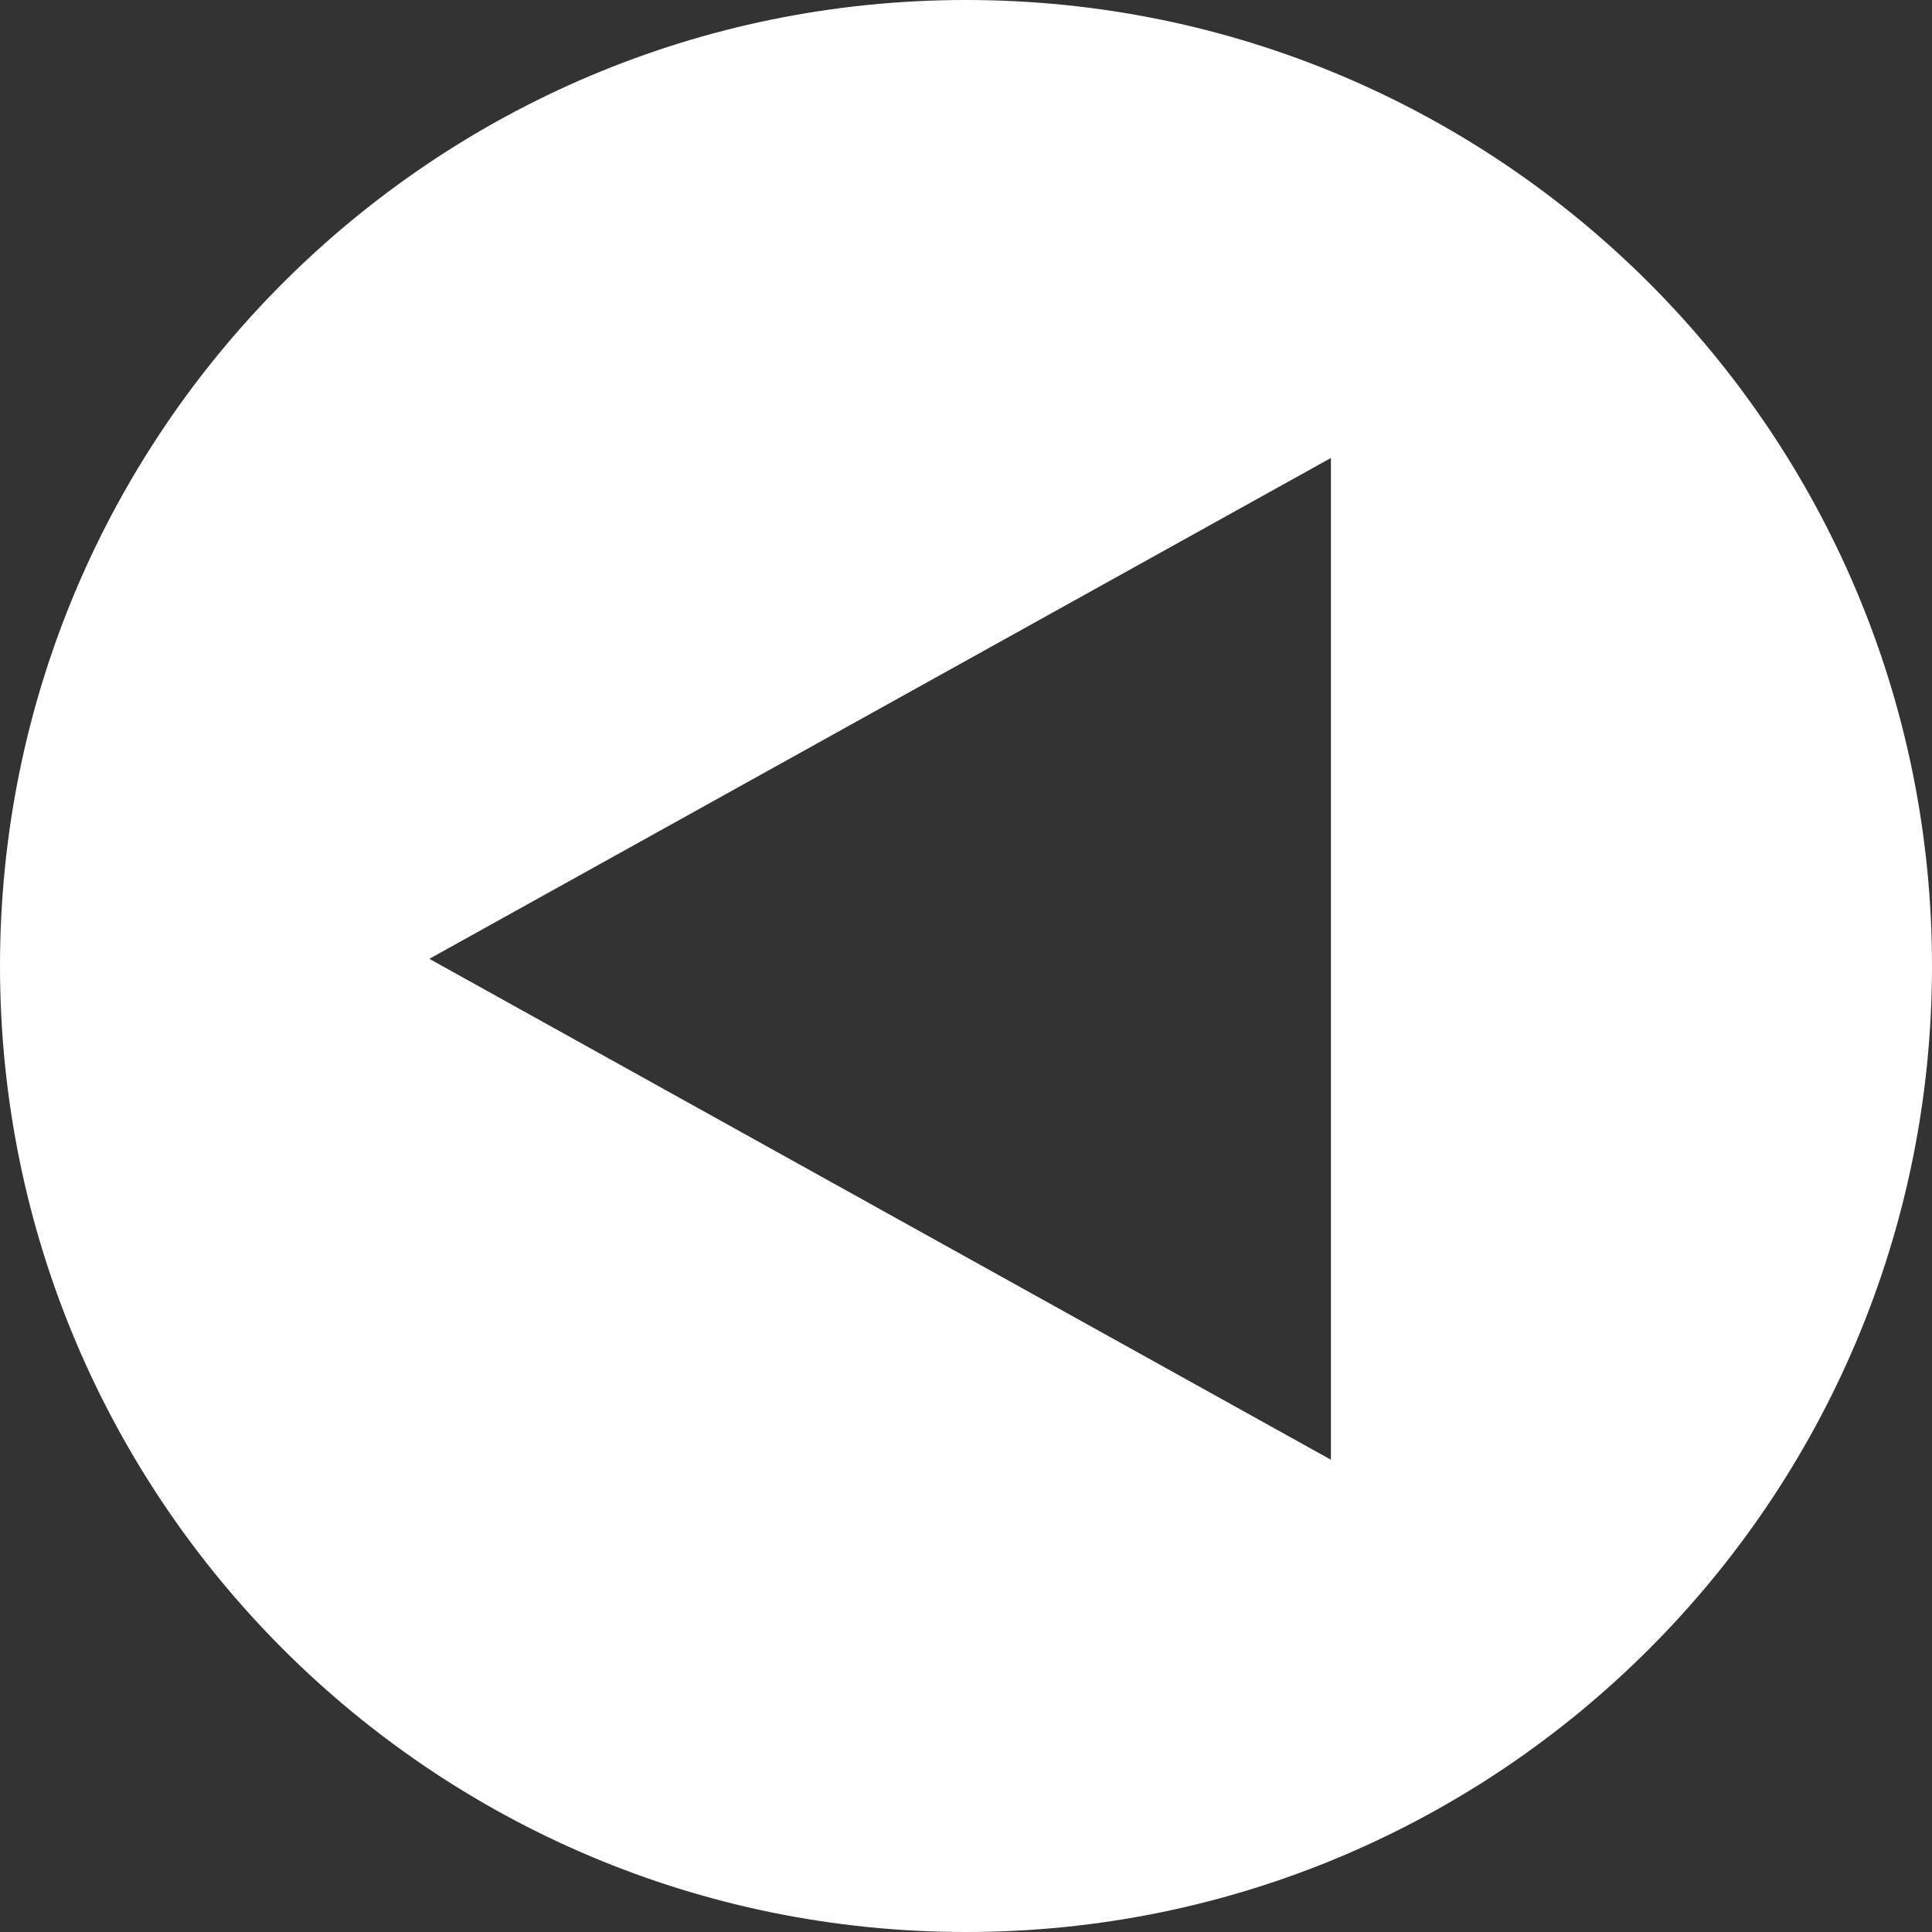 <?xml version="1.0" encoding="UTF-8"?>
<svg width="52px" height="52px" viewBox="0 0 52 52" version="1.1" xmlns="http://www.w3.org/2000/svg" xmlns:xlink="http://www.w3.org/1999/xlink">
    <rect x="0" y="0" width="52" height="52" fill="#333333" stroke="none"/>
    <title>Combined Shape</title>
    <g id="Phase-2-Experience" stroke="none" stroke-width="1" fill="none" fill-rule="evenodd">
        <g id="Home-Landing---case-study-2" transform="translate(-130, -975)" fill="#FFFFFF">
            <path d="M156,975 C170.359,975 182,986.641 182,1001 C182,1015.359 170.359,1027 156,1027 C141.641,1027 130,1015.359 130,1001 C130,986.641 141.641,975 156,975 Z M156.193,986.556 L142.711,1010.822 L169.674,1010.822 L156.193,986.556 Z" id="Combined-Shape" transform="translate(156, 1001) rotate(-90) translate(-156, -1001) "></path>
        </g>
    </g>
</svg>